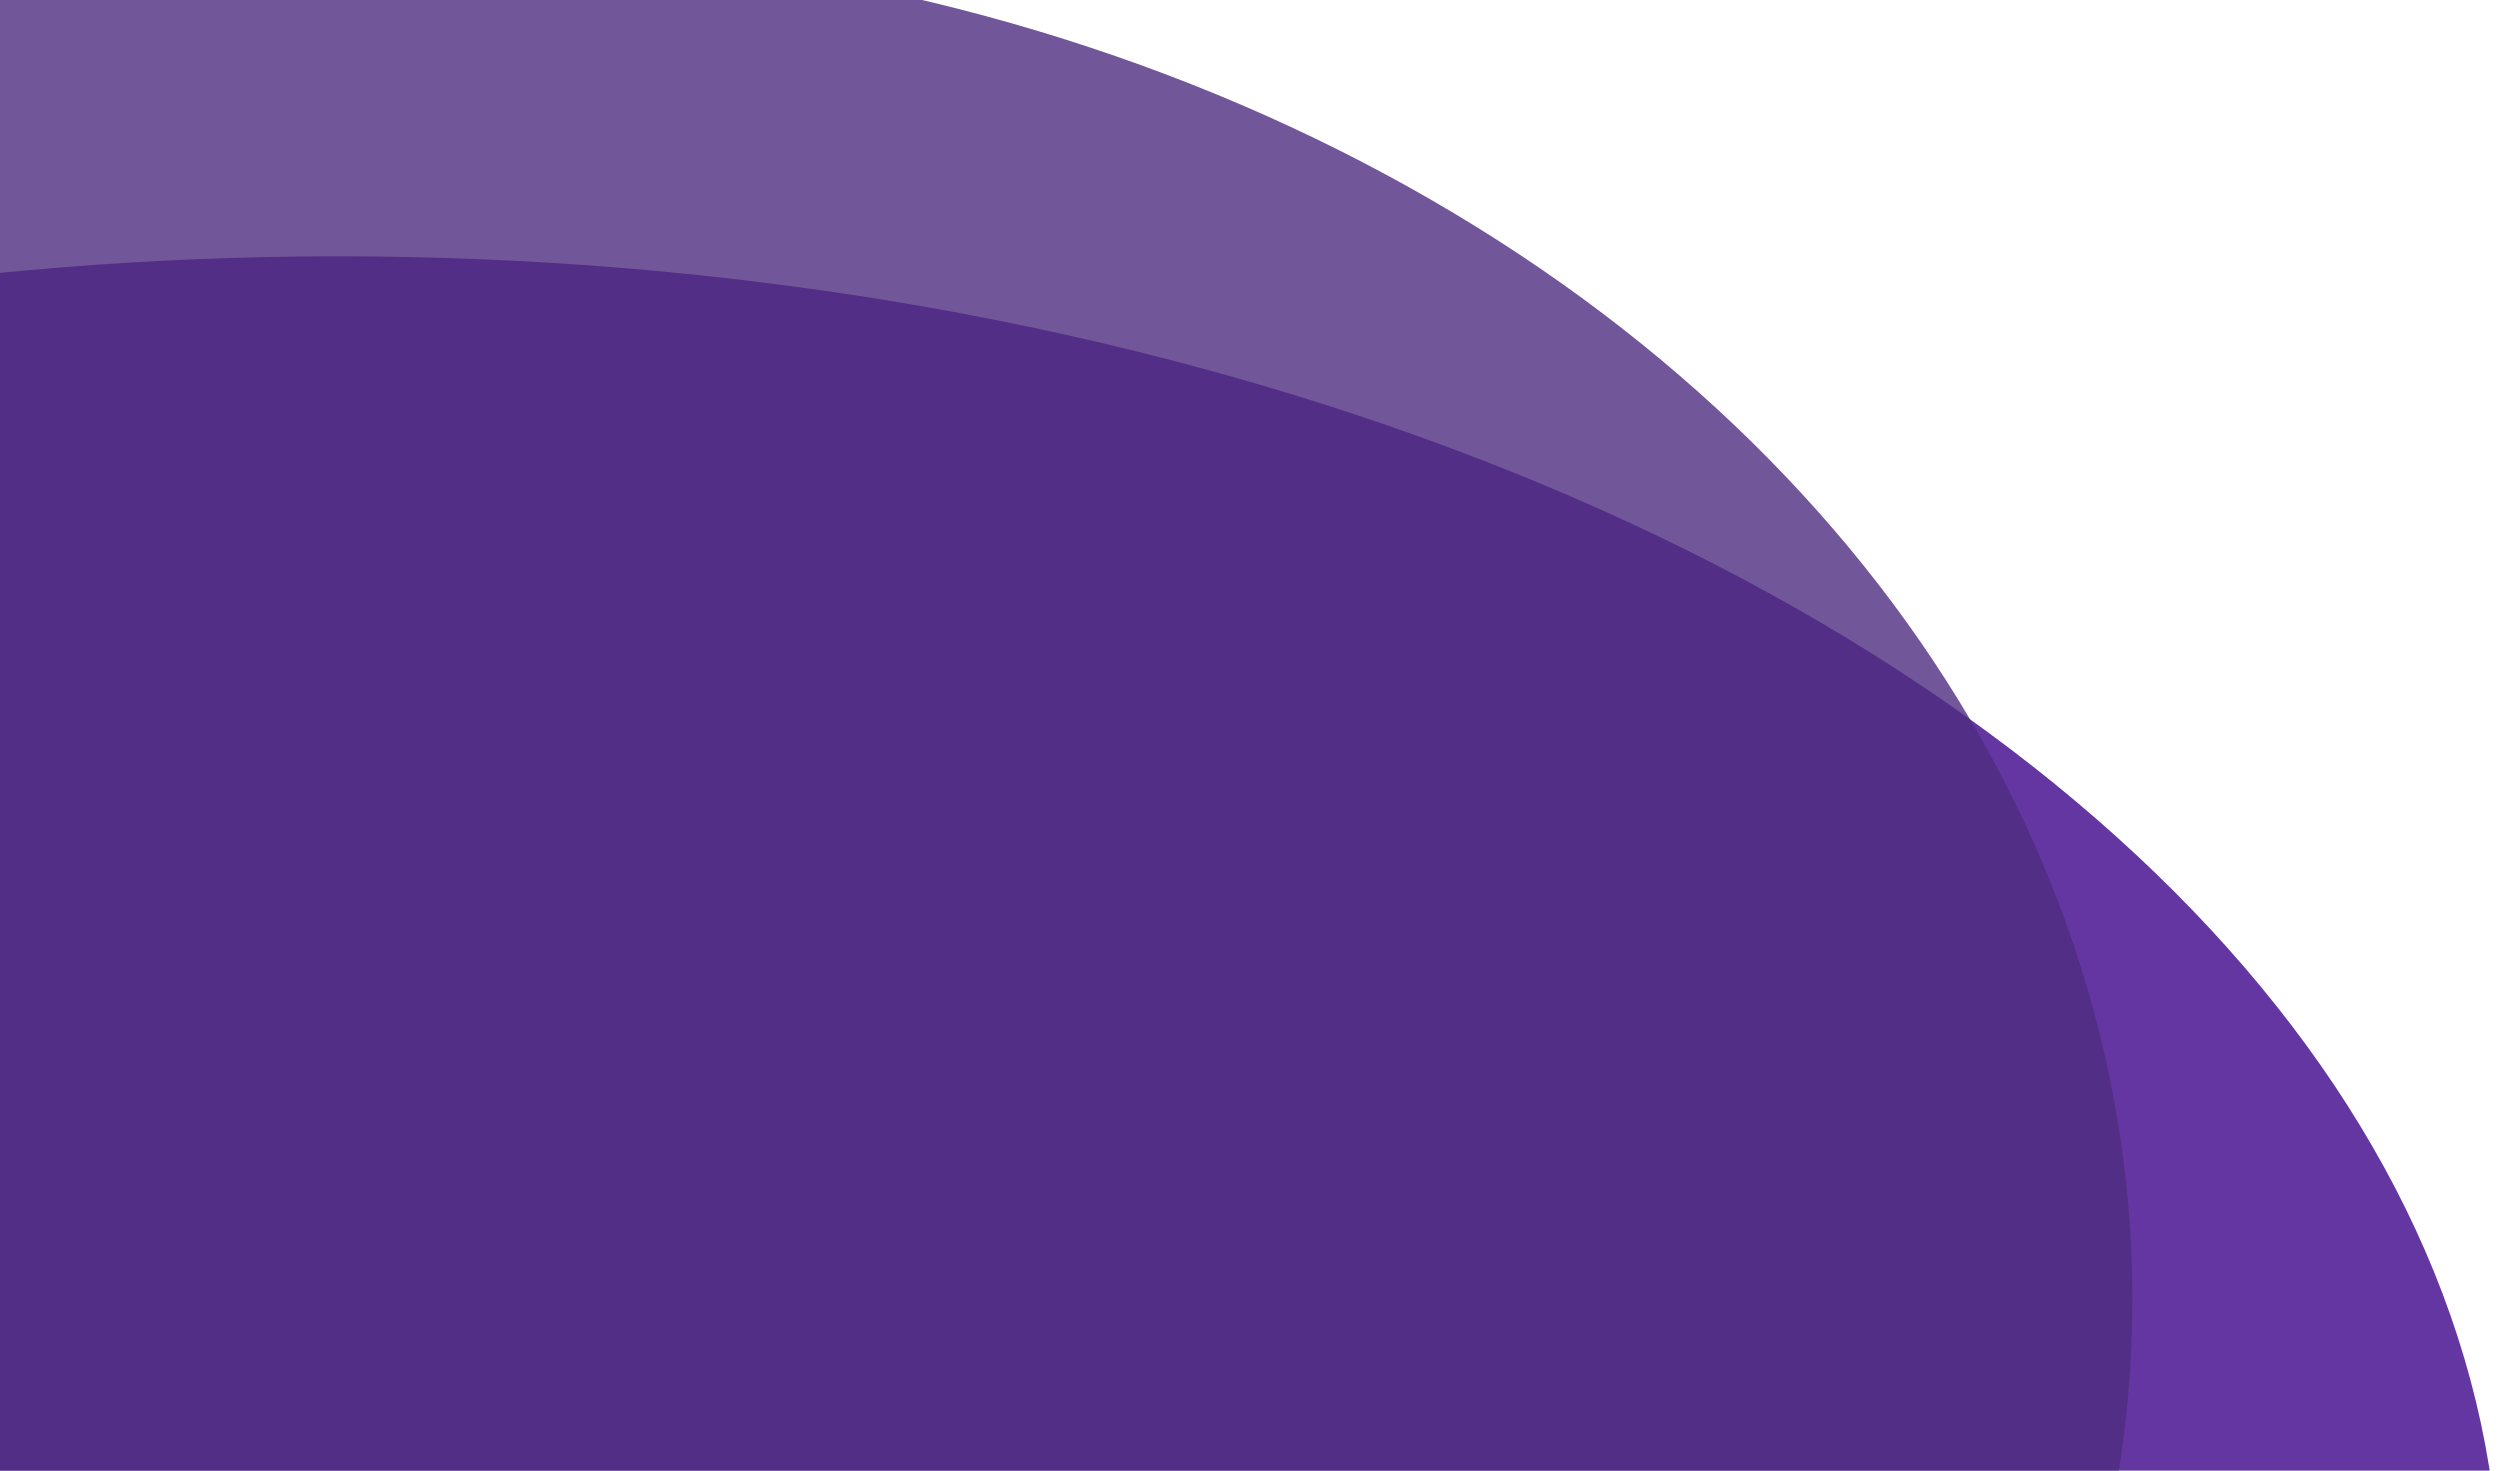 <svg fill="none" height="700" viewBox="0 0 1190 700" width="1190" xmlns="http://www.w3.org/2000/svg"><ellipse cx="161" cy="762.5" fill="#6336a1" rx="1029" ry="640.5"/><ellipse cx="213.5" cy="618.5" fill="#4f2c81" opacity=".8" rx="801.5" ry="644.5"/></svg>